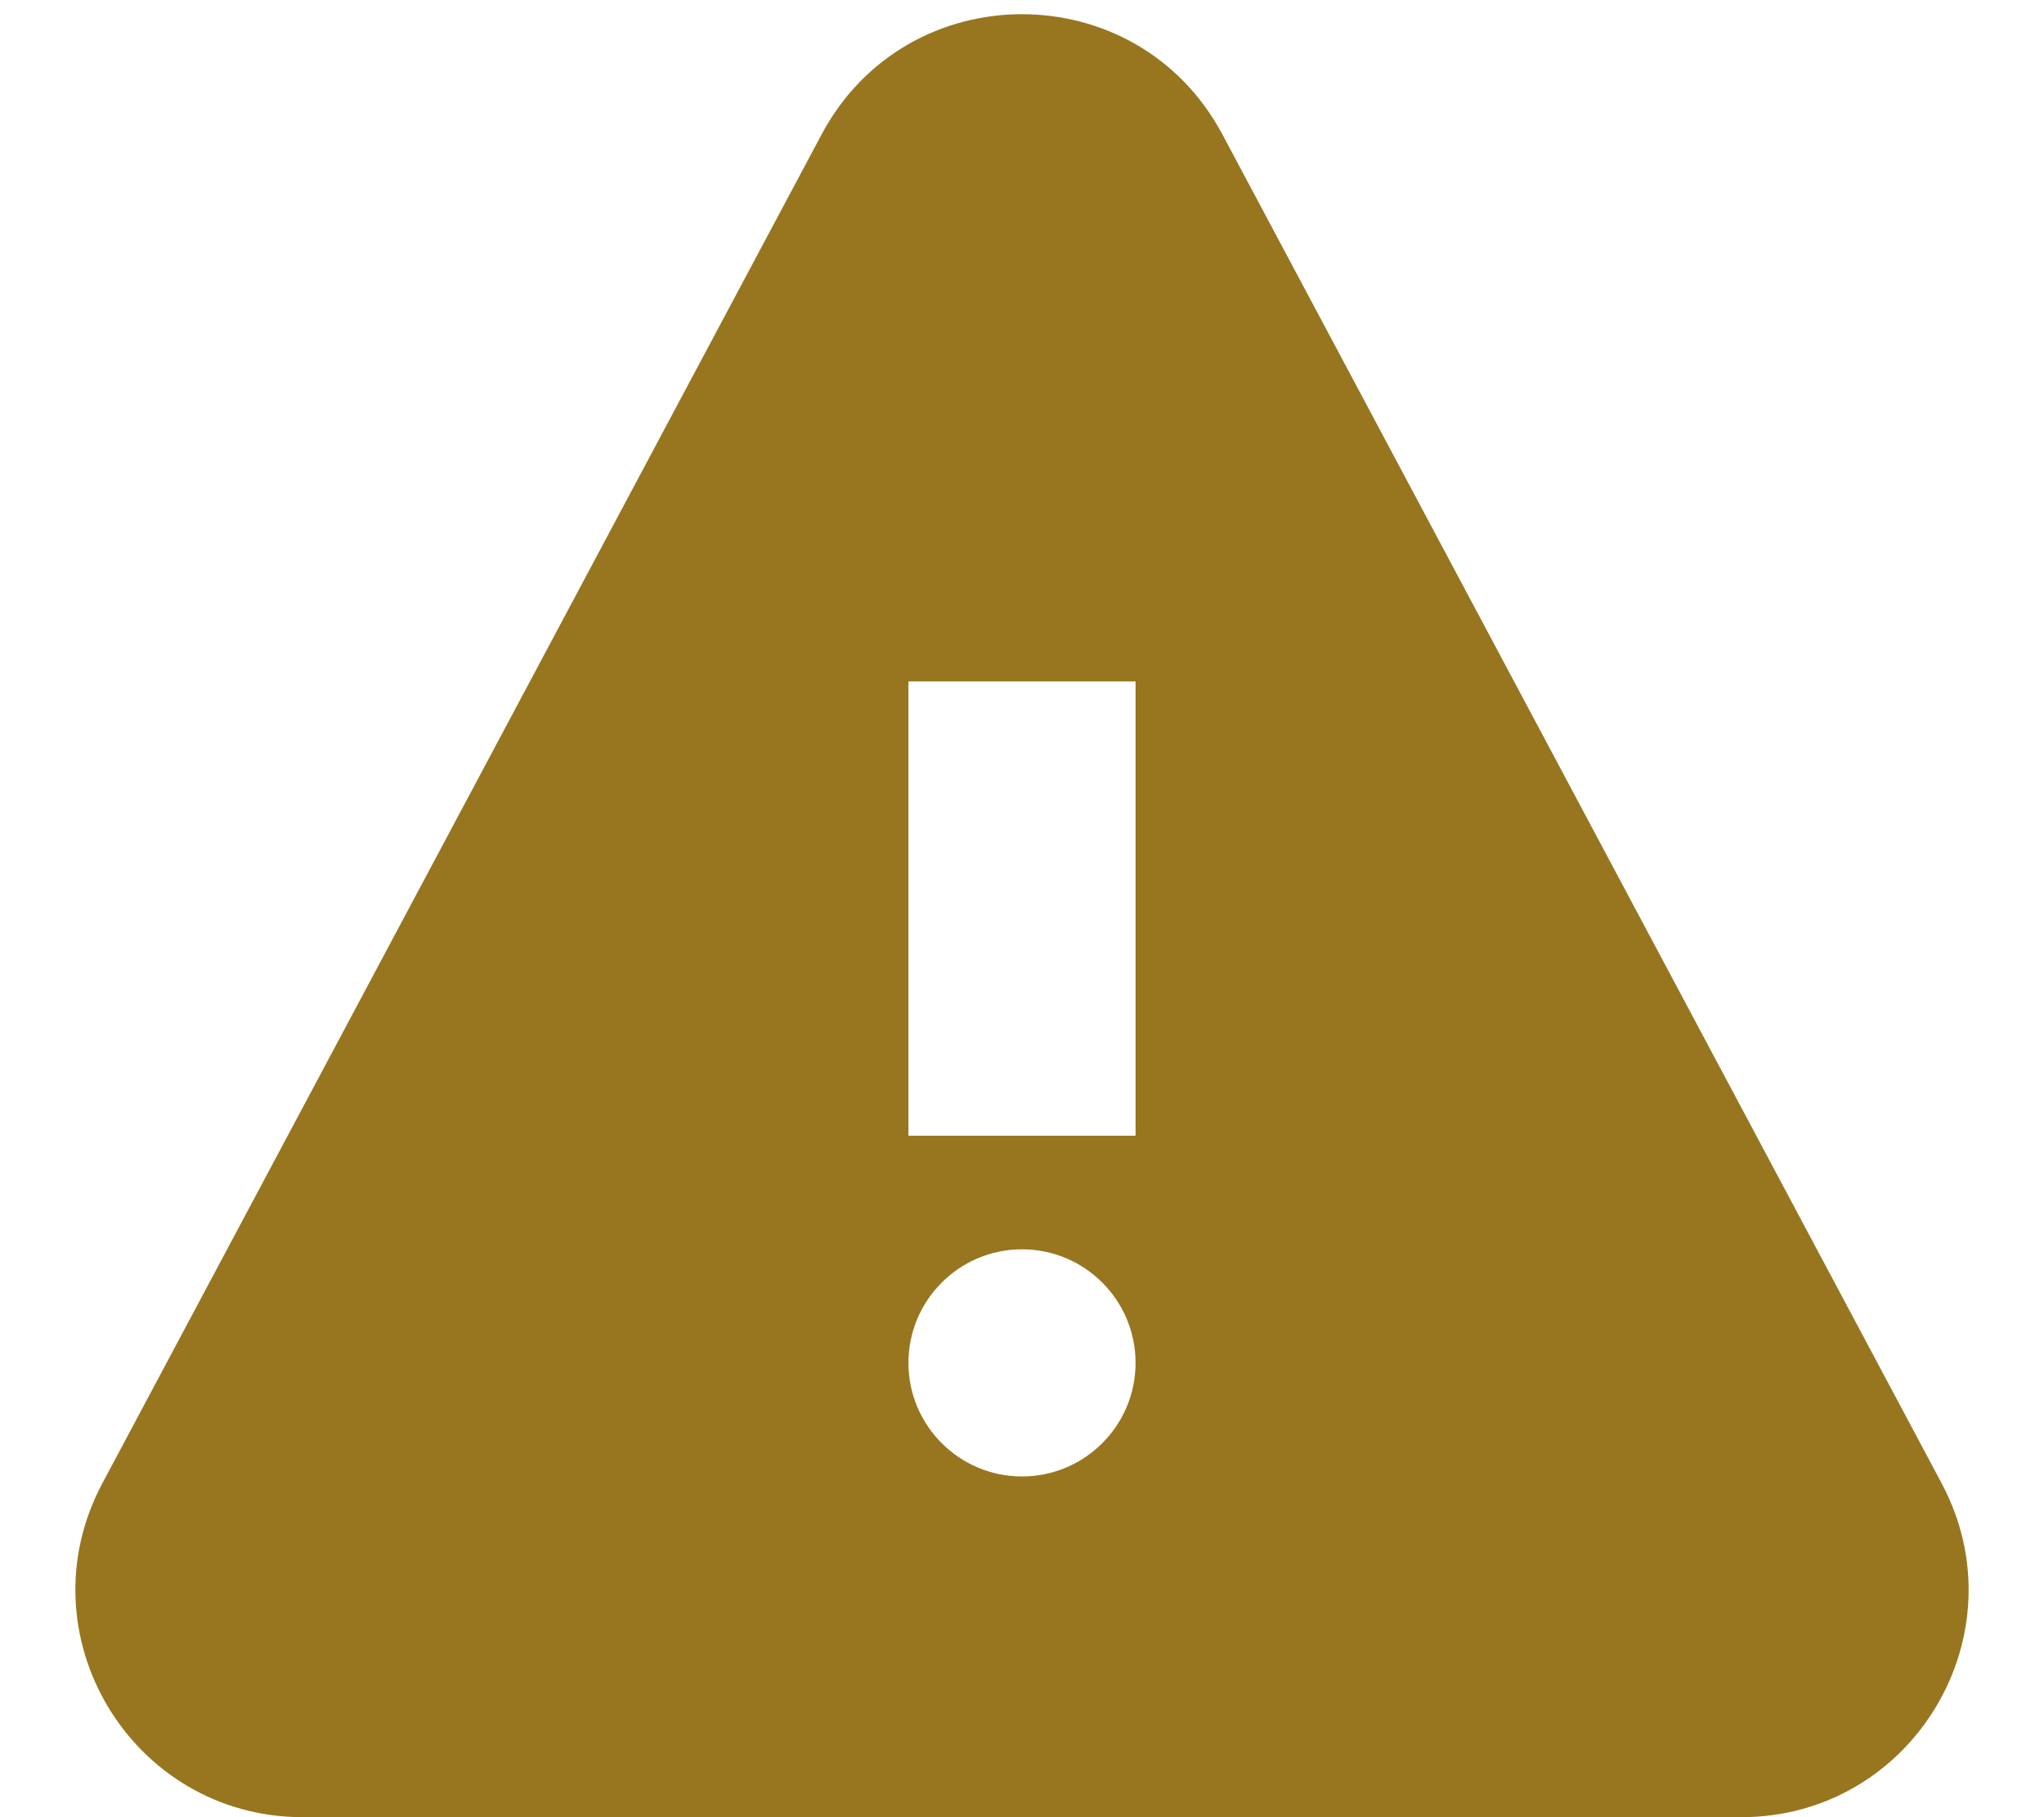 <svg width="18" height="16" viewBox="0 0 18 16" fill="none" xmlns="http://www.w3.org/2000/svg">
<path fill-rule="evenodd" clip-rule="evenodd" d="M10.765 1.184C10.012 -0.228 7.988 -0.228 7.235 1.184L0.902 13.059C0.191 14.391 1.157 16 2.667 16H15.333C16.843 16 17.809 14.391 17.098 13.059L10.765 1.184ZM10 12C10 12.552 9.552 13 9 13C8.448 13 8 12.552 8 12C8 11.448 8.448 11 9 11C9.552 11 10 11.448 10 12ZM10 10V6H8V10H10Z" fill="#987620"/>
</svg>
